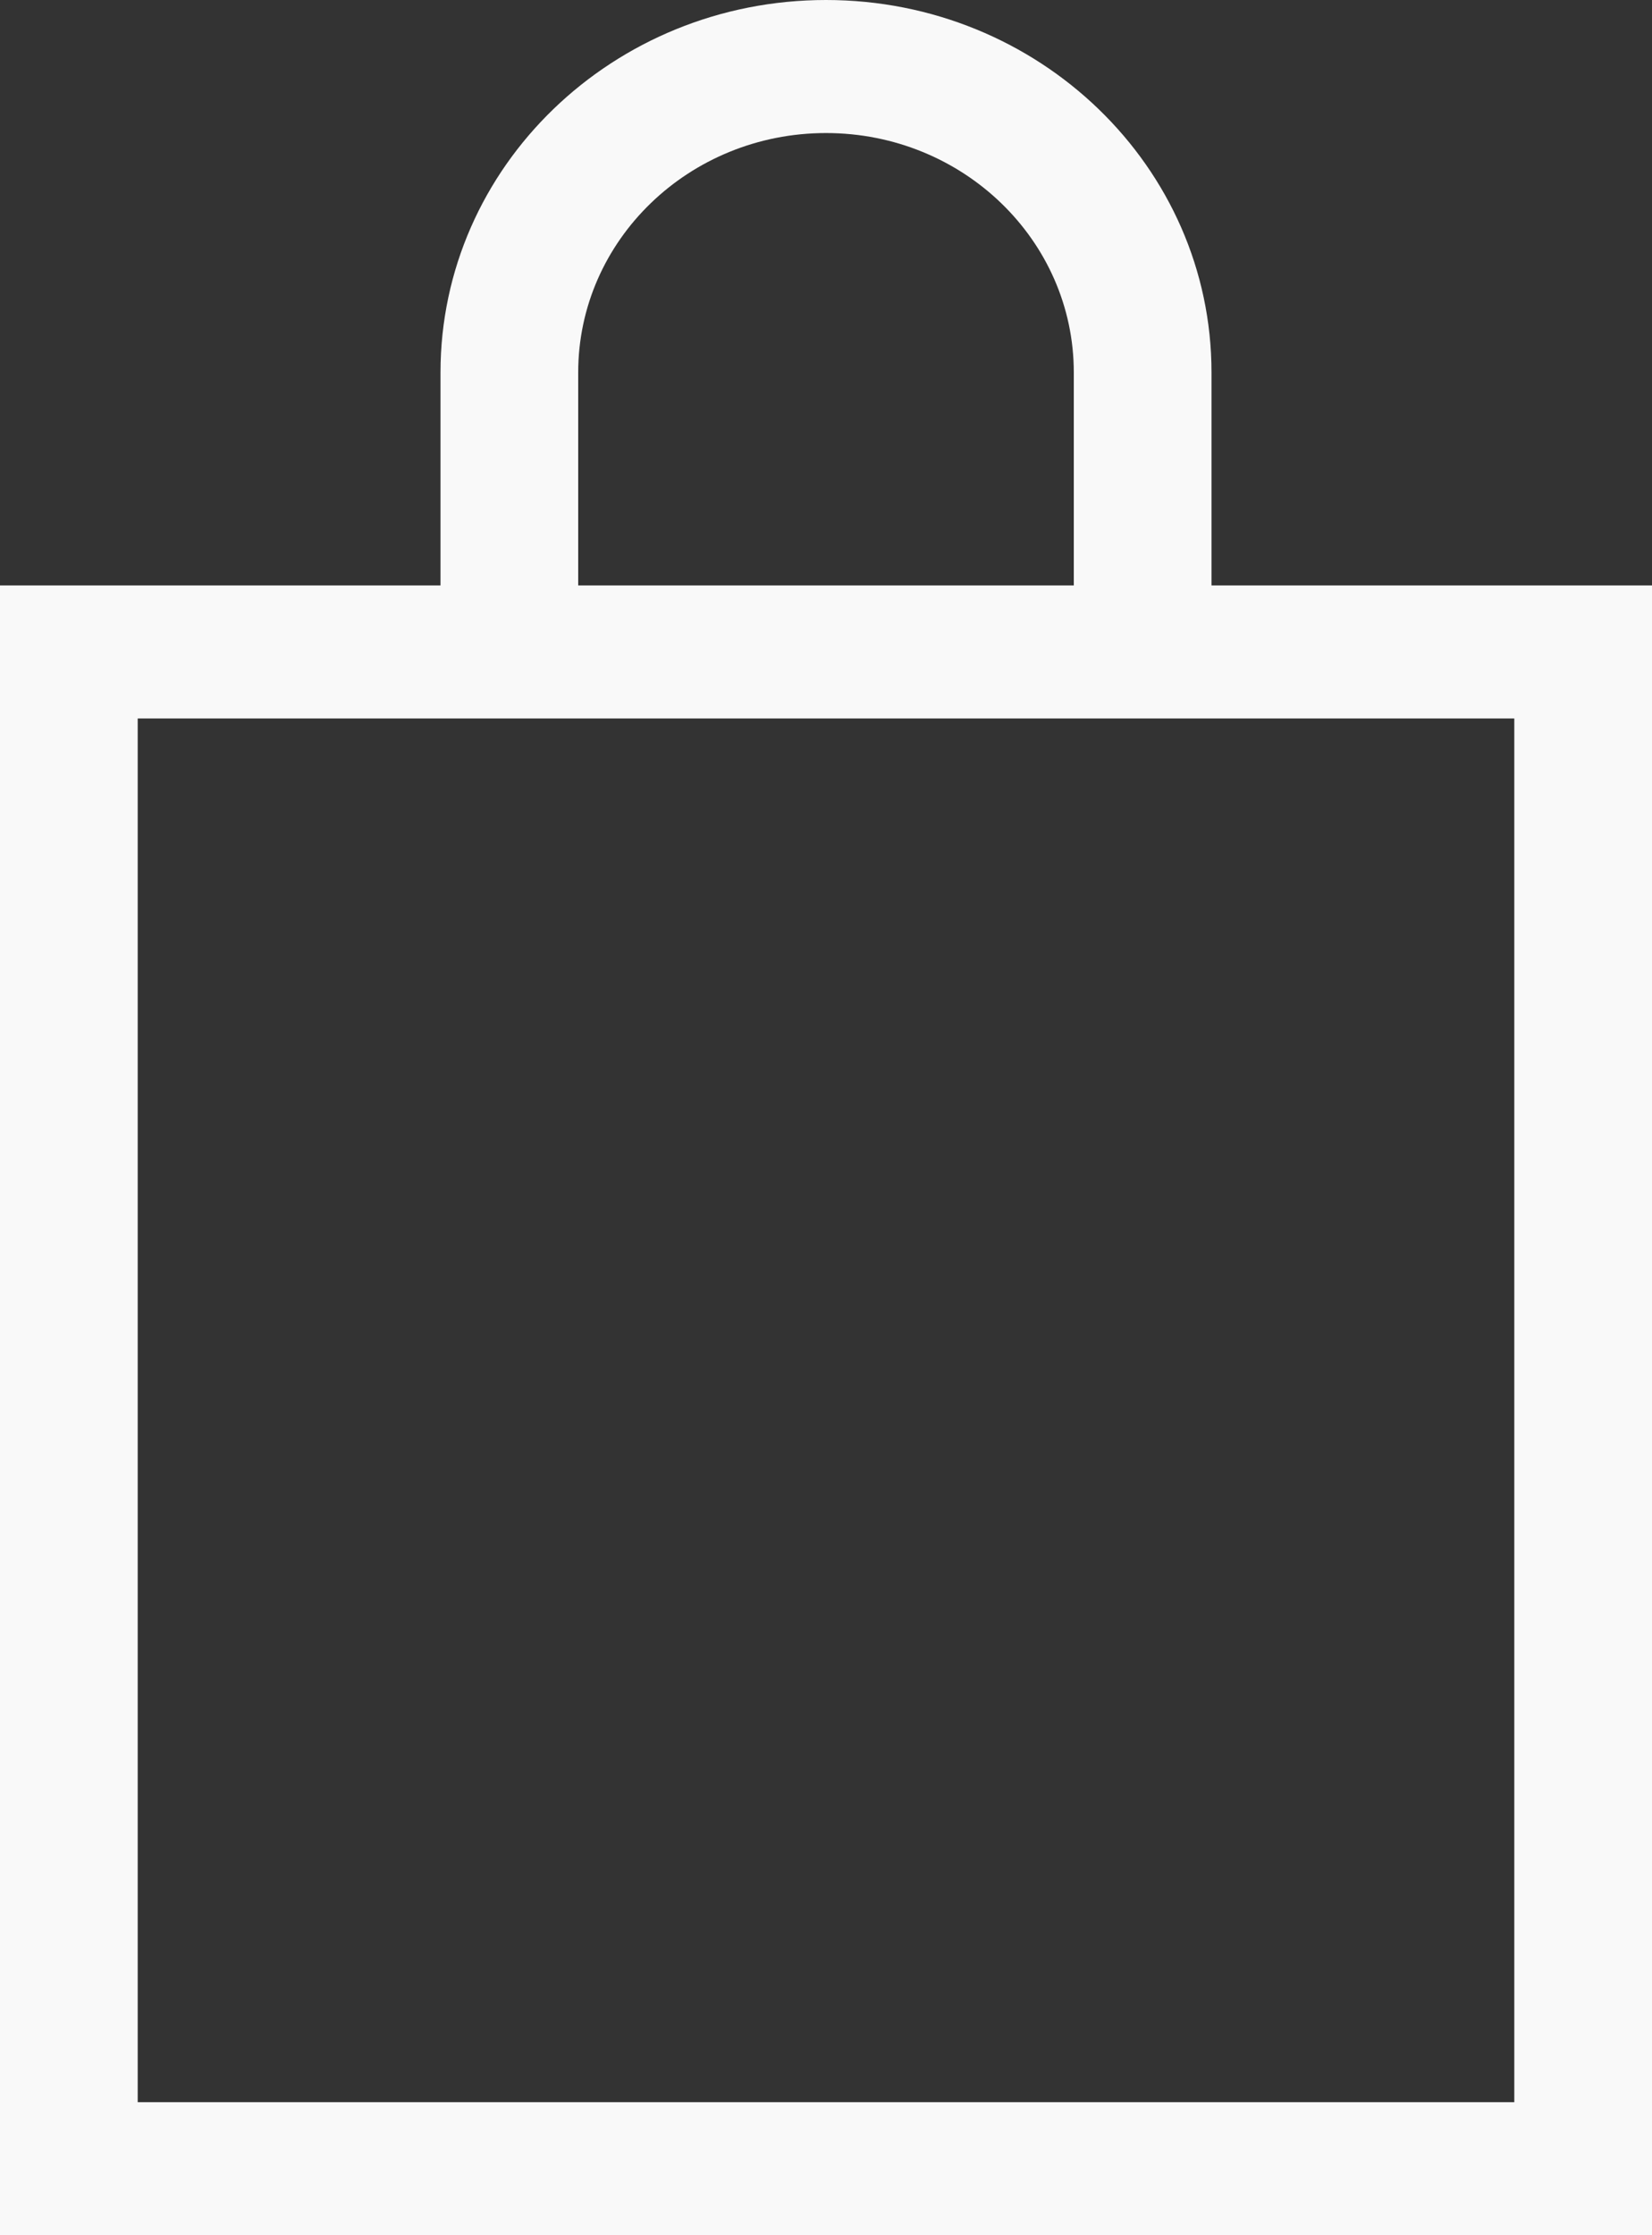 <?xml version="1.0" encoding="UTF-8"?> <svg xmlns="http://www.w3.org/2000/svg" width="17" height="23" viewBox="0 0 17 23" fill="none"><rect x="0" y="0" width="17" height="23" fill="#333333" stroke="none"/> <path fill-rule="evenodd" clip-rule="evenodd" d="M4.533 6.024V3.833C4.533 1.716 6.309 0 8.5 0C10.691 0 12.467 1.716 12.467 3.833V6.024H17V23H0V6.024H4.533ZM11.05 3.833V6.024H5.95V3.833C5.95 2.472 7.092 1.369 8.5 1.369C9.908 1.369 11.05 2.472 11.05 3.833H11.05ZM1.417 7.393V21.631H15.583V7.393H1.417Z" fill="#F9F9F9"></path> </svg> 